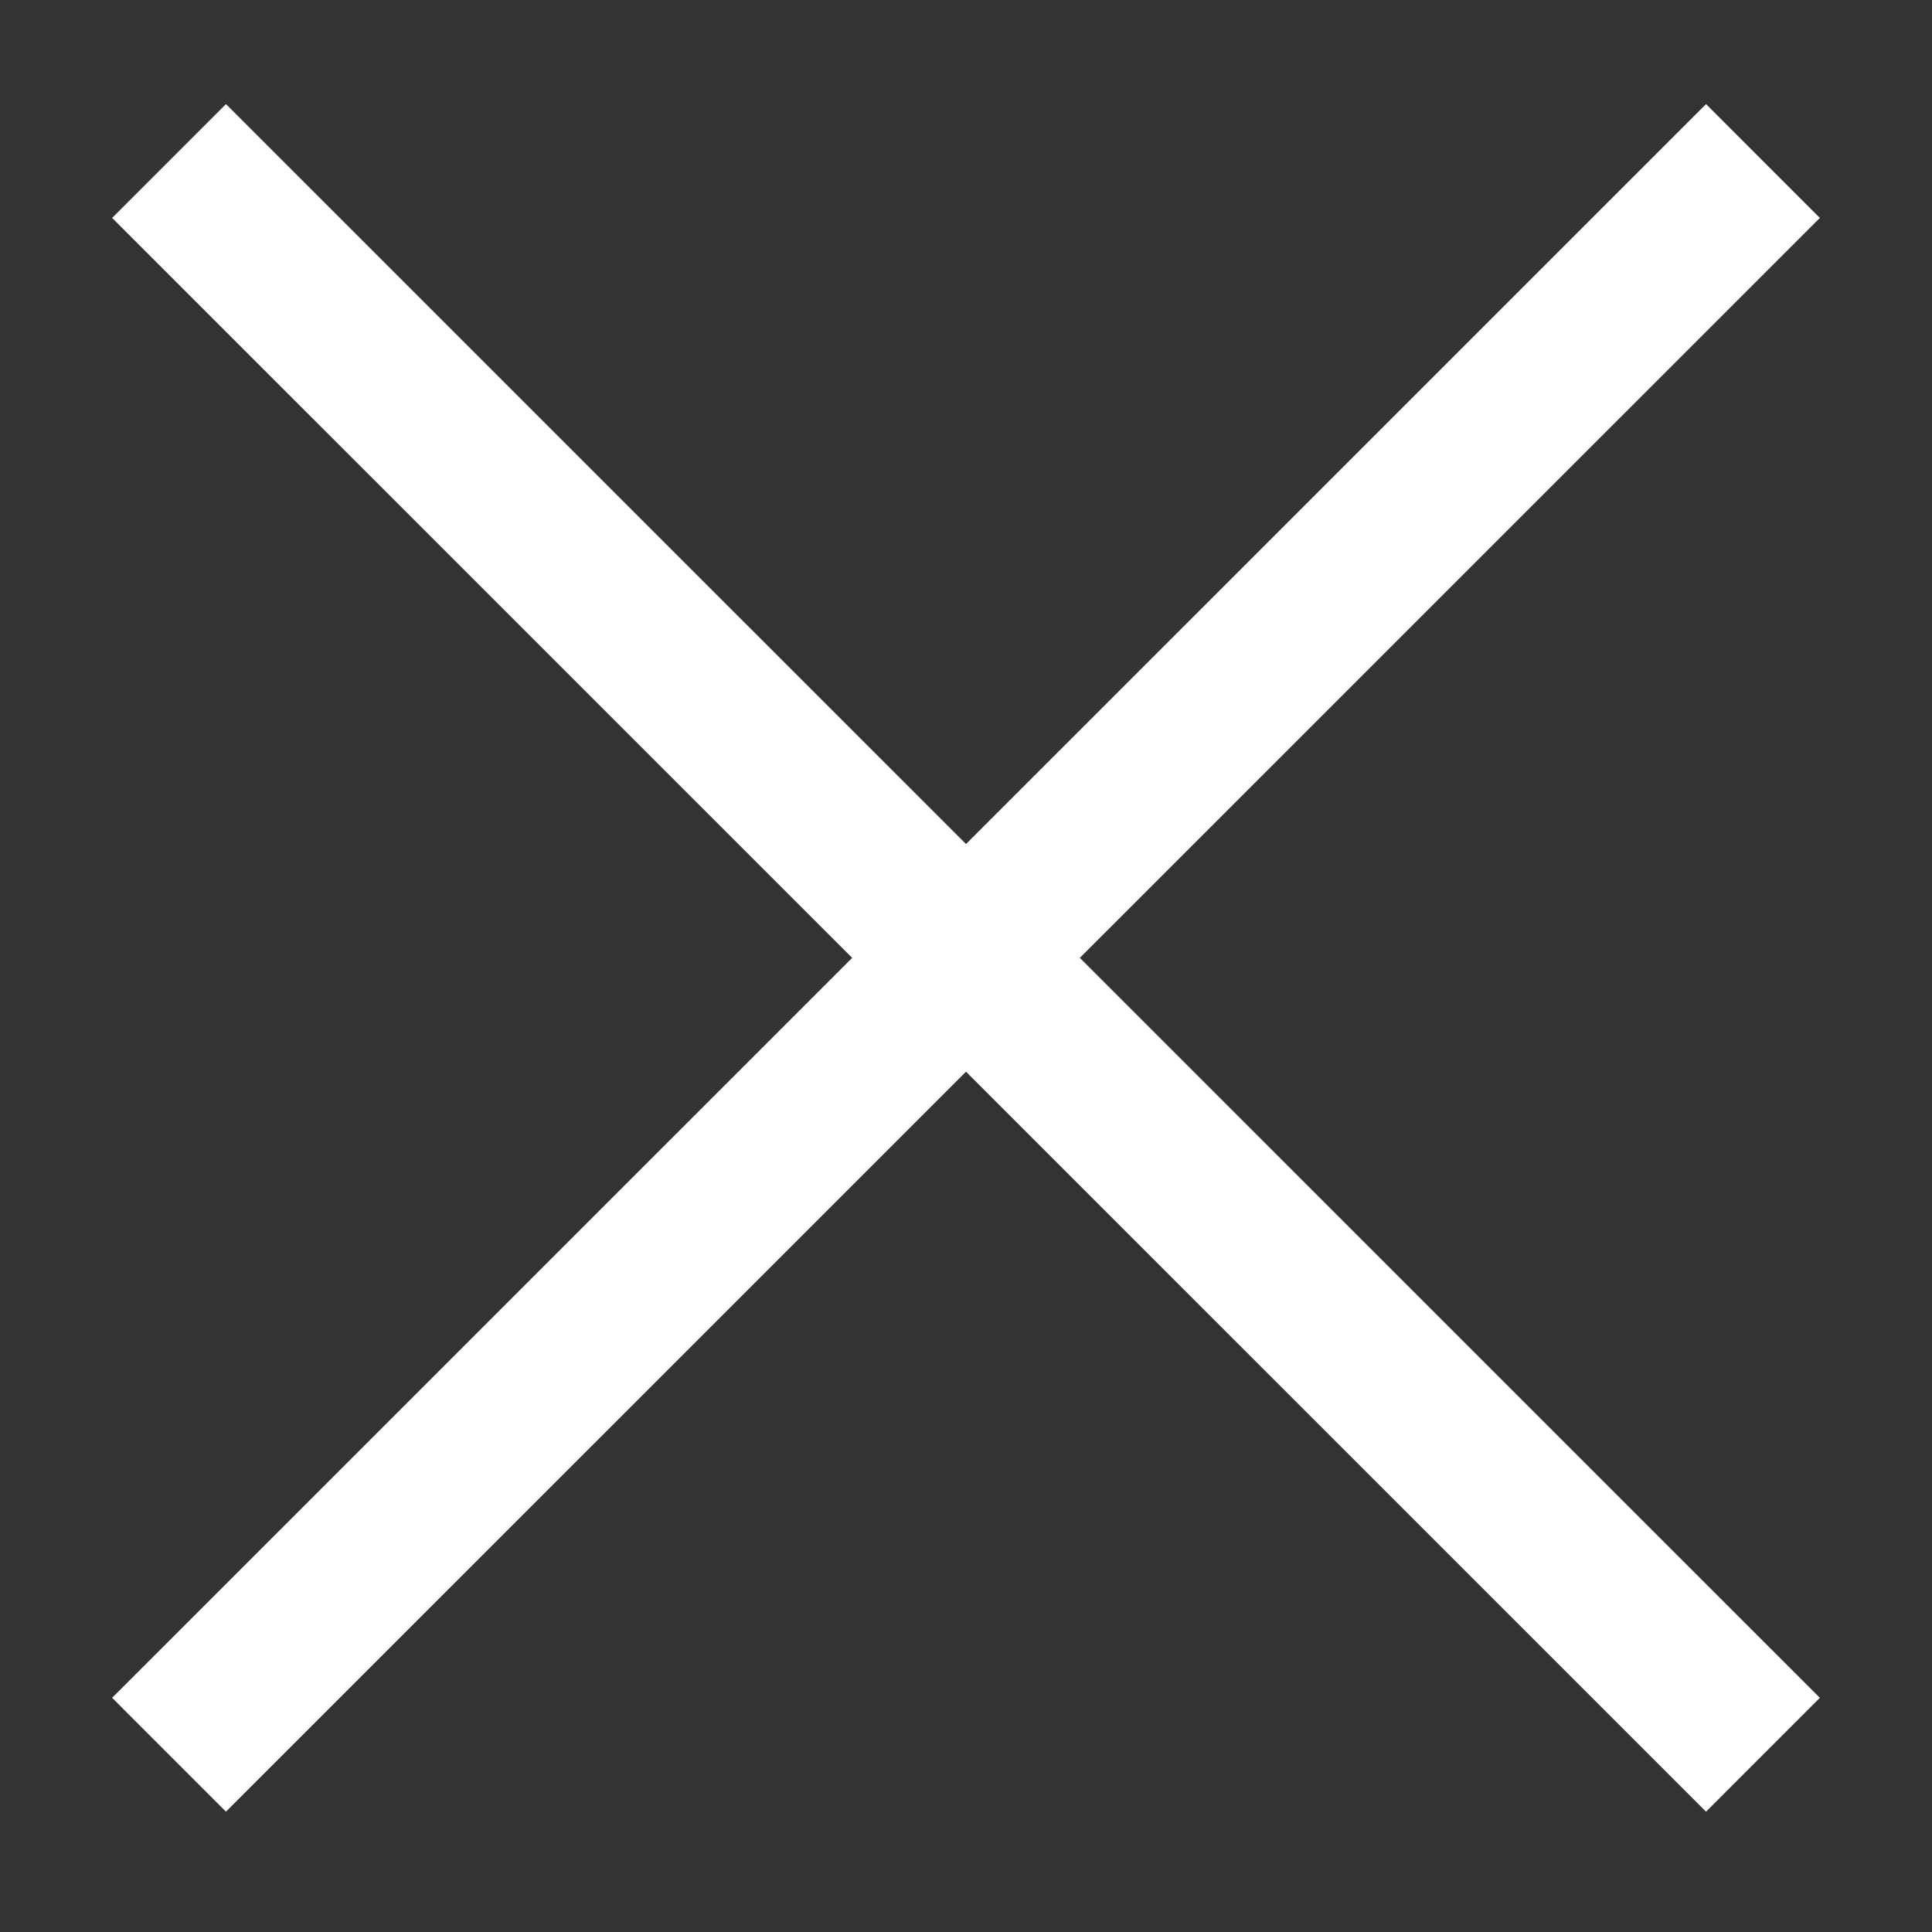 <svg width="12" height="12" viewBox="0 0 12 12" fill="none" xmlns="http://www.w3.org/2000/svg">
<rect x="0" y="0" width="12" height="12" fill="#333333" stroke="none"/>
<path d="M1.05 1L10.95 10.899" stroke="white"/>
<path d="M10.95 1L1.05 10.899" stroke="white"/>
</svg>
